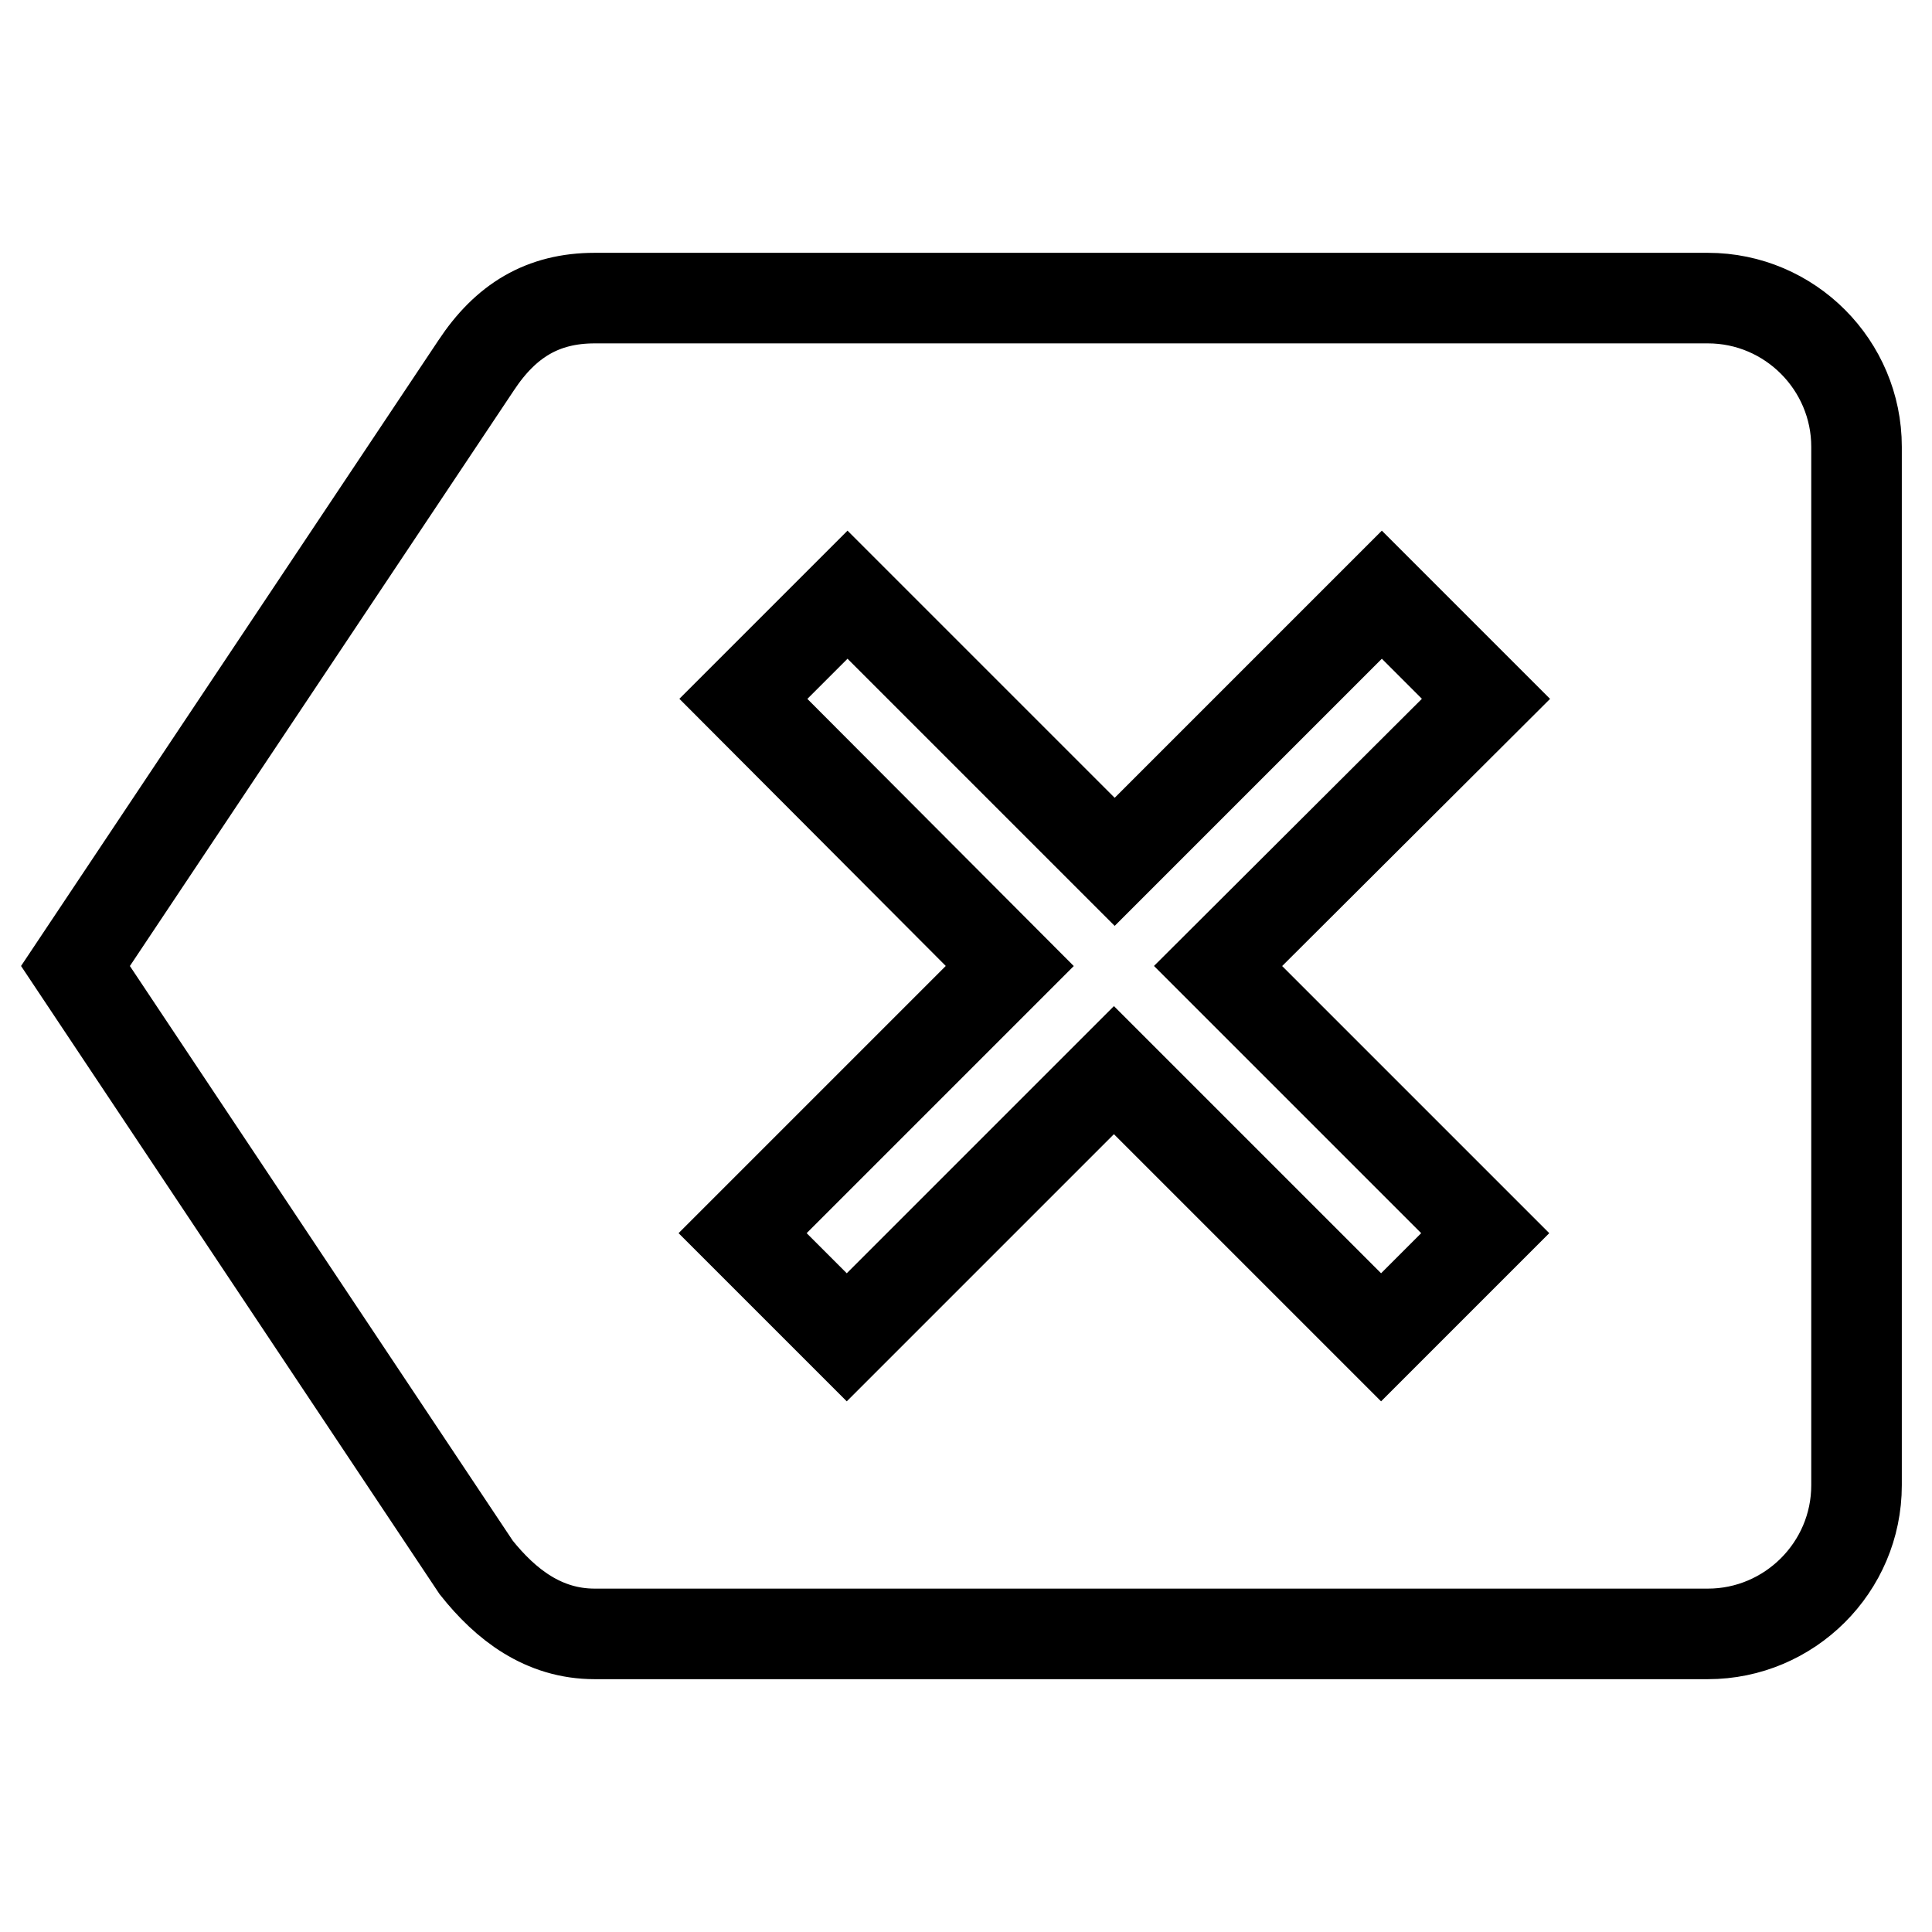 <?xml version="1.0" encoding="utf-8"?>
<!-- Svg Vector Icons : http://www.onlinewebfonts.com/icon -->
<!DOCTYPE svg PUBLIC "-//W3C//DTD SVG 1.1//EN" "http://www.w3.org/Graphics/SVG/1.1/DTD/svg11.dtd">
<svg version="1.1" xmlns="http://www.w3.org/2000/svg" xmlns:xlink="http://www.w3.org/1999/xlink" x="0px" y="0px" viewBox="0 0 256 256" enable-background="new 0 0 256 256" xml:space="preserve">
<g> <path stroke-width="12" fill-opacity="0" stroke="#000000"  d="M226.3,39.5H78.8c-6.9,0-11.8,3-15.7,8.9L10,128l53.1,79.7c3.9,4.9,8.9,8.8,15.7,8.8h147.5 c10.8,0,19.7-8.8,19.7-19.7V59.2C246,48.4,237.2,39.5,226.3,39.5L226.3,39.5z M196.8,163.4l-13.8,13.8l-35.4-35.4l-35.4,35.4 l-13.8-13.8l35.4-35.4L98.5,92.6l13.8-13.8l35.4,35.4l35.4-35.4l13.8,13.8L161.4,128L196.8,163.4L196.8,163.4z"/></g>
</svg>